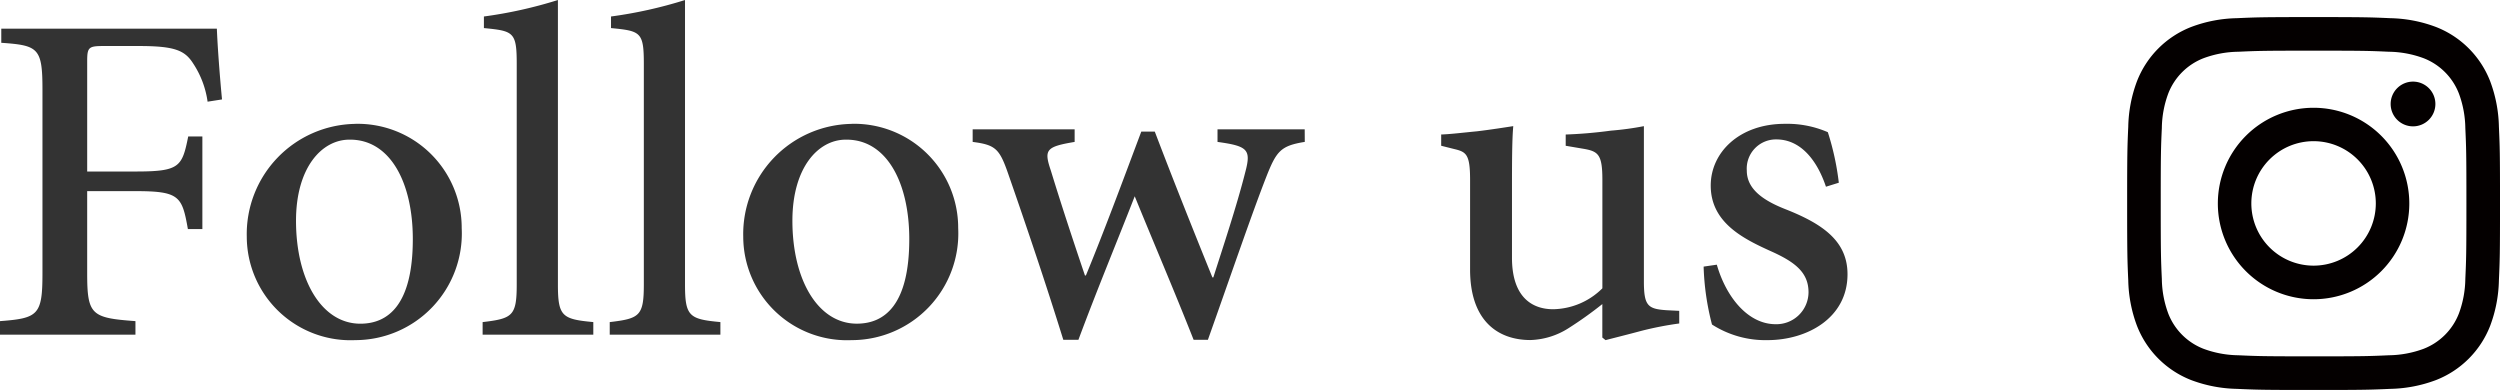 <svg height="21.303" viewBox="0 0 136.581 21.303" width="136.581" xmlns="http://www.w3.org/2000/svg"><g fill="#040000"><path d="m1394.685 675.5c-2.766 0-3.113.012-4.2.061a7.453 7.453 0 0 0 -2.472.474 5.205 5.205 0 0 0 -2.979 2.979 7.449 7.449 0 0 0 -.473 2.472c-.049 1.086-.061 1.434-.061 4.2s.012 3.113.061 4.2a7.45 7.45 0 0 0 .473 2.472 5.206 5.206 0 0 0 2.979 2.979 7.453 7.453 0 0 0 2.472.474c1.086.049 1.433.061 4.2.061s3.114-.012 4.2-.061a7.458 7.458 0 0 0 2.472-.474 5.2 5.2 0 0 0 2.979-2.979 7.459 7.459 0 0 0 .474-2.472c.049-1.086.061-1.433.061-4.2s-.012-3.113-.061-4.2a7.458 7.458 0 0 0 -.474-2.472 5.2 5.2 0 0 0 -2.979-2.979 7.457 7.457 0 0 0 -2.472-.474c-1.086-.049-1.434-.061-4.2-.061m0 1.835c2.719 0 3.042.01 4.116.059a5.653 5.653 0 0 1 1.891.351 3.376 3.376 0 0 1 1.933 1.933 5.639 5.639 0 0 1 .351 1.891c.049 1.074.059 1.4.059 4.116s-.01 3.042-.059 4.116a5.639 5.639 0 0 1 -.351 1.891 3.376 3.376 0 0 1 -1.933 1.933 5.658 5.658 0 0 1 -1.891.351c-1.074.049-1.4.059-4.116.059s-3.042-.01-4.115-.059a5.66 5.66 0 0 1 -1.891-.351 3.377 3.377 0 0 1 -1.934-1.933 5.642 5.642 0 0 1 -.35-1.891c-.049-1.074-.06-1.4-.06-4.116s.01-3.042.06-4.116a5.642 5.642 0 0 1 .35-1.891 3.377 3.377 0 0 1 1.934-1.933 5.655 5.655 0 0 1 1.891-.351c1.074-.049 1.4-.059 4.115-.059" fill-rule="evenodd" transform="translate(-1268.289 -674.567)"/><path d="m1448.11 742.505a3.4 3.4 0 1 1 3.4-3.4 3.4 3.4 0 0 1 -3.4 3.4m0-8.625a5.23 5.23 0 1 0 5.23 5.23 5.23 5.23 0 0 0 -5.23-5.23" fill-rule="evenodd" transform="translate(-1321.714 -727.992)"/><path d="m1556.6 718.262a1.222 1.222 0 1 1 -1.222-1.222 1.222 1.222 0 0 1 1.222 1.222" transform="translate(-1423.549 -712.581)"/></g><path d="m-38.162-12.85c-.123-1.283-.246-2.918-.281-3.867h-11.778v.773c2.021.141 2.25.281 2.25 2.549v10.038c0 2.285-.229 2.461-2.32 2.619v.738h7.4v-.738c-2.408-.176-2.637-.334-2.637-2.619v-4.483h2.637c2.408 0 2.549.281 2.865 2.074h.791v-5.062h-.773c-.334 1.67-.475 1.916-2.883 1.916h-2.637v-6.012c0-.773.07-.844.9-.844h1.916c1.951 0 2.514.229 2.971.949a5.041 5.041 0 0 1 .791 2.092zm7.277 1.336a6.023 6.023 0 0 0 -5.924 6.17 5.669 5.669 0 0 0 5.924 5.644 5.827 5.827 0 0 0 5.818-6.117 5.685 5.685 0 0 0 -5.8-5.7zm-.281.861c2.2 0 3.428 2.355 3.428 5.432 0 3.6-1.354 4.623-2.865 4.623-2.109 0-3.516-2.373-3.516-5.625 0-2.9 1.406-4.43 2.918-4.43zm13.289 10.653v-.686c-1.705-.158-1.934-.314-1.934-2.056v-15.539a24.106 24.106 0 0 1 -4.043.9v.633c1.617.158 1.793.211 1.793 1.951v12.055c0 1.723-.229 1.863-1.863 2.057v.685zm6.943 0v-.686c-1.705-.158-1.933-.314-1.933-2.056v-15.539a24.106 24.106 0 0 1 -4.043.9v.633c1.617.158 1.793.211 1.793 1.951v12.055c0 1.723-.229 1.863-1.863 2.057v.685zm7.172-11.514a6.023 6.023 0 0 0 -5.924 6.17 5.669 5.669 0 0 0 5.924 5.644 5.827 5.827 0 0 0 5.819-6.118 5.685 5.685 0 0 0 -5.8-5.7zm-.281.861c2.2 0 3.428 2.355 3.428 5.432 0 3.604-1.354 4.621-2.865 4.621-2.11 0-3.52-2.371-3.52-5.623 0-2.9 1.406-4.43 2.918-4.43zm25.031-.562h-4.763v.686c1.67.229 1.846.422 1.512 1.67-.457 1.811-1.23 4.131-1.74 5.73h-.053c-1.09-2.689-2.162-5.379-3.146-7.963h-.738c-1.074 2.865-2.04 5.467-3.025 7.858h-.053c-.632-1.866-1.282-3.832-1.863-5.731-.387-1.143-.264-1.3 1.3-1.564v-.686h-5.571v.686c1.23.158 1.459.369 1.916 1.67 1.072 3.076 2.091 6.099 3.036 9.14h.826c1.02-2.742 2.074-5.273 3.076-7.84 1.037 2.549 2.127 5.08 3.217 7.84h.781c1.23-3.463 2.408-6.908 3.2-8.93.545-1.371.773-1.67 2.092-1.881zm20.461 9.915-.7-.035c-1.02-.07-1.23-.246-1.23-1.582v-8.473a16.221 16.221 0 0 1 -1.811.246 24.489 24.489 0 0 1 -2.461.211v.615l.932.158c.844.141 1.072.3 1.072 1.705v5.924a3.9 3.9 0 0 1 -2.689 1.143c-1.16 0-2.25-.668-2.25-2.812v-3.464c0-1.705 0-2.936.07-3.727-.457.07-1.23.193-1.969.281-.738.07-1.441.158-1.969.176v.615l.7.176c.668.158.879.281.879 1.688v4.9c0 2.76 1.477 3.85 3.3 3.85a4.08 4.08 0 0 0 2.077-.647 20.966 20.966 0 0 0 1.848-1.318v1.828l.176.142c.545-.141 1.248-.316 1.969-.51a18.33 18.33 0 0 1 2.057-.4zm8.719-7a14.561 14.561 0 0 0 -.6-2.76 5.578 5.578 0 0 0 -2.355-.457c-2.461 0-4.043 1.547-4.043 3.375 0 2.039 1.811 2.918 3.322 3.6 1.336.6 2.021 1.178 2.021 2.232a1.755 1.755 0 0 1 -1.793 1.74c-1.547 0-2.725-1.529-3.217-3.252l-.721.105a14.067 14.067 0 0 0 .457 3.164 5.393 5.393 0 0 0 3.027.853c2.162 0 4.377-1.2 4.377-3.6 0-1.811-1.354-2.742-3.34-3.533-1.178-.457-2.162-1.072-2.162-2.127a1.594 1.594 0 0 1 1.617-1.705c1.283 0 2.2 1.072 2.707 2.584z" fill="#333" transform="translate(50.291 18.282)"/></svg>